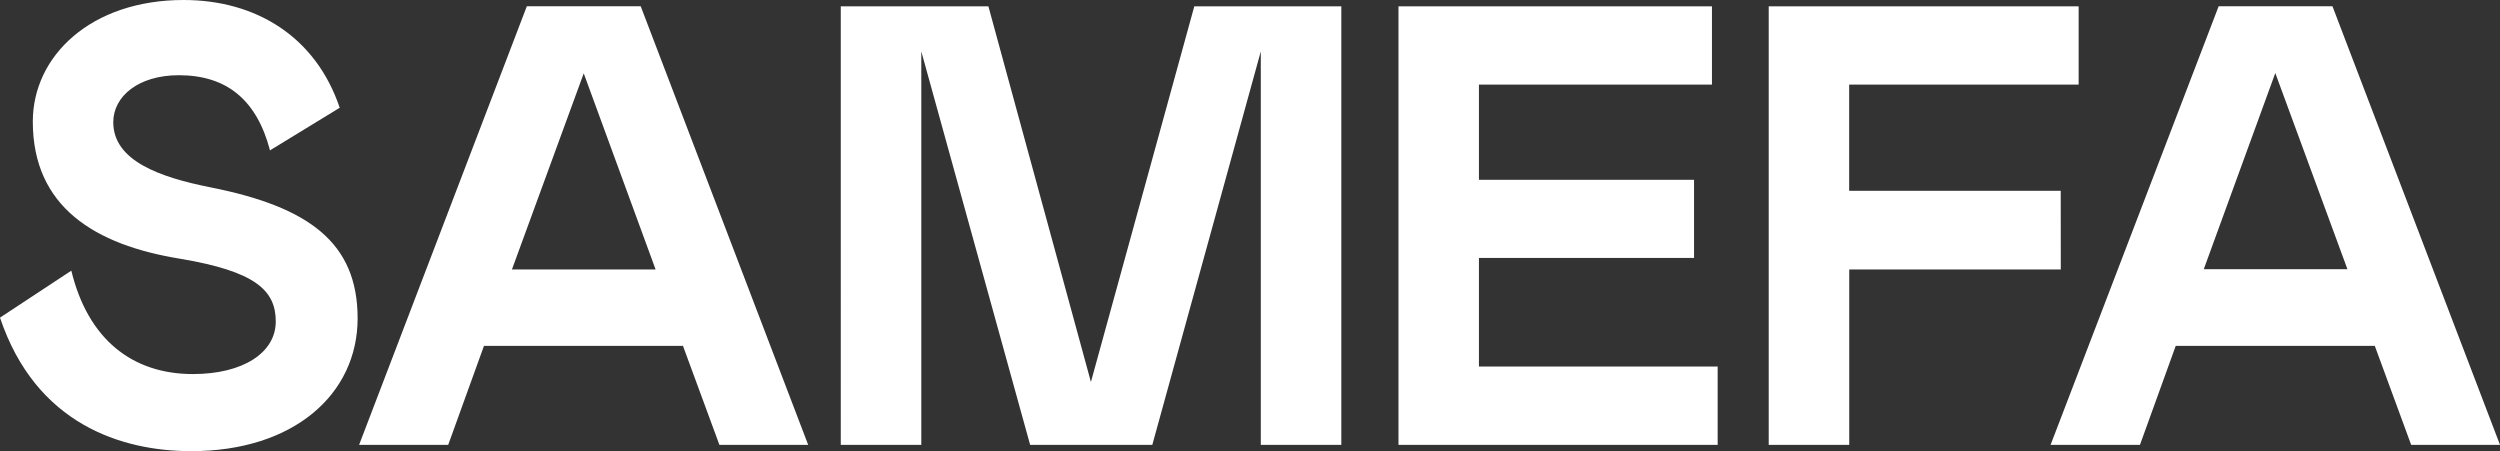 <svg id="Lager_1" data-name="Lager 1" xmlns="http://www.w3.org/2000/svg" viewBox="0 0 372.6 67.24"><rect x="0" y="0" width="372.6" height="67.24" fill="#333333" stroke="none"/><defs><style>.cls-1{fill:#fff;}</style></defs><g id="Lager_2" data-name="Lager 2"><g id="Lager_1-2" data-name="Lager 1-2"><path class="cls-1" d="M31.36,27.92C23.9,26.43,16.88,24,16.88,18.21c0-3.83,3.73-7,9.77-7,7.19,0,11.63,3.73,13.59,11.2l10.39-6.35C47.08,5.51,38.2,0,27.36,0,13.59,0,4.89,8.31,4.89,18.12c0,12.7,9.23,18.39,22,20.45C38,40.44,41.1,43.24,41.1,47.91s-4.89,7.84-12.35,7.84c-9,0-15.63-5.14-18.12-15.41L0,47.34c5.33,15.88,18.12,19.9,28.51,19.9,15.28,0,24.79-8.5,24.79-19.8S46,30.82,31.36,27.92M76.3,40.16,87,10.93,97.71,40.16ZM78.52.93l-25,65.37H66.8l5.33-14.75h29.66l5.43,14.75h13.23L95.49.93Zm84.07,56L147.31.94h-22V66.3h12V7.66L153.53,66.3h18.21L187.91,7.66V66.3h12V.94H178Zm57.83-18.49h32.06V26.8H220.42V12.61h34.73V.94H208.43V66.3H256V54.63H220.42V38.47Zm86.71-10H275.6V12.61h34.2V.94H263.61V66.3h12V40.16h31.53Zm21.32,11.68,10.66-29.23,10.75,29.23ZM330.67.93,305.62,66.3h13.32l5.33-14.75h29.67l5.42,14.75H372.6L347.63.93Z"/></g></g></svg>